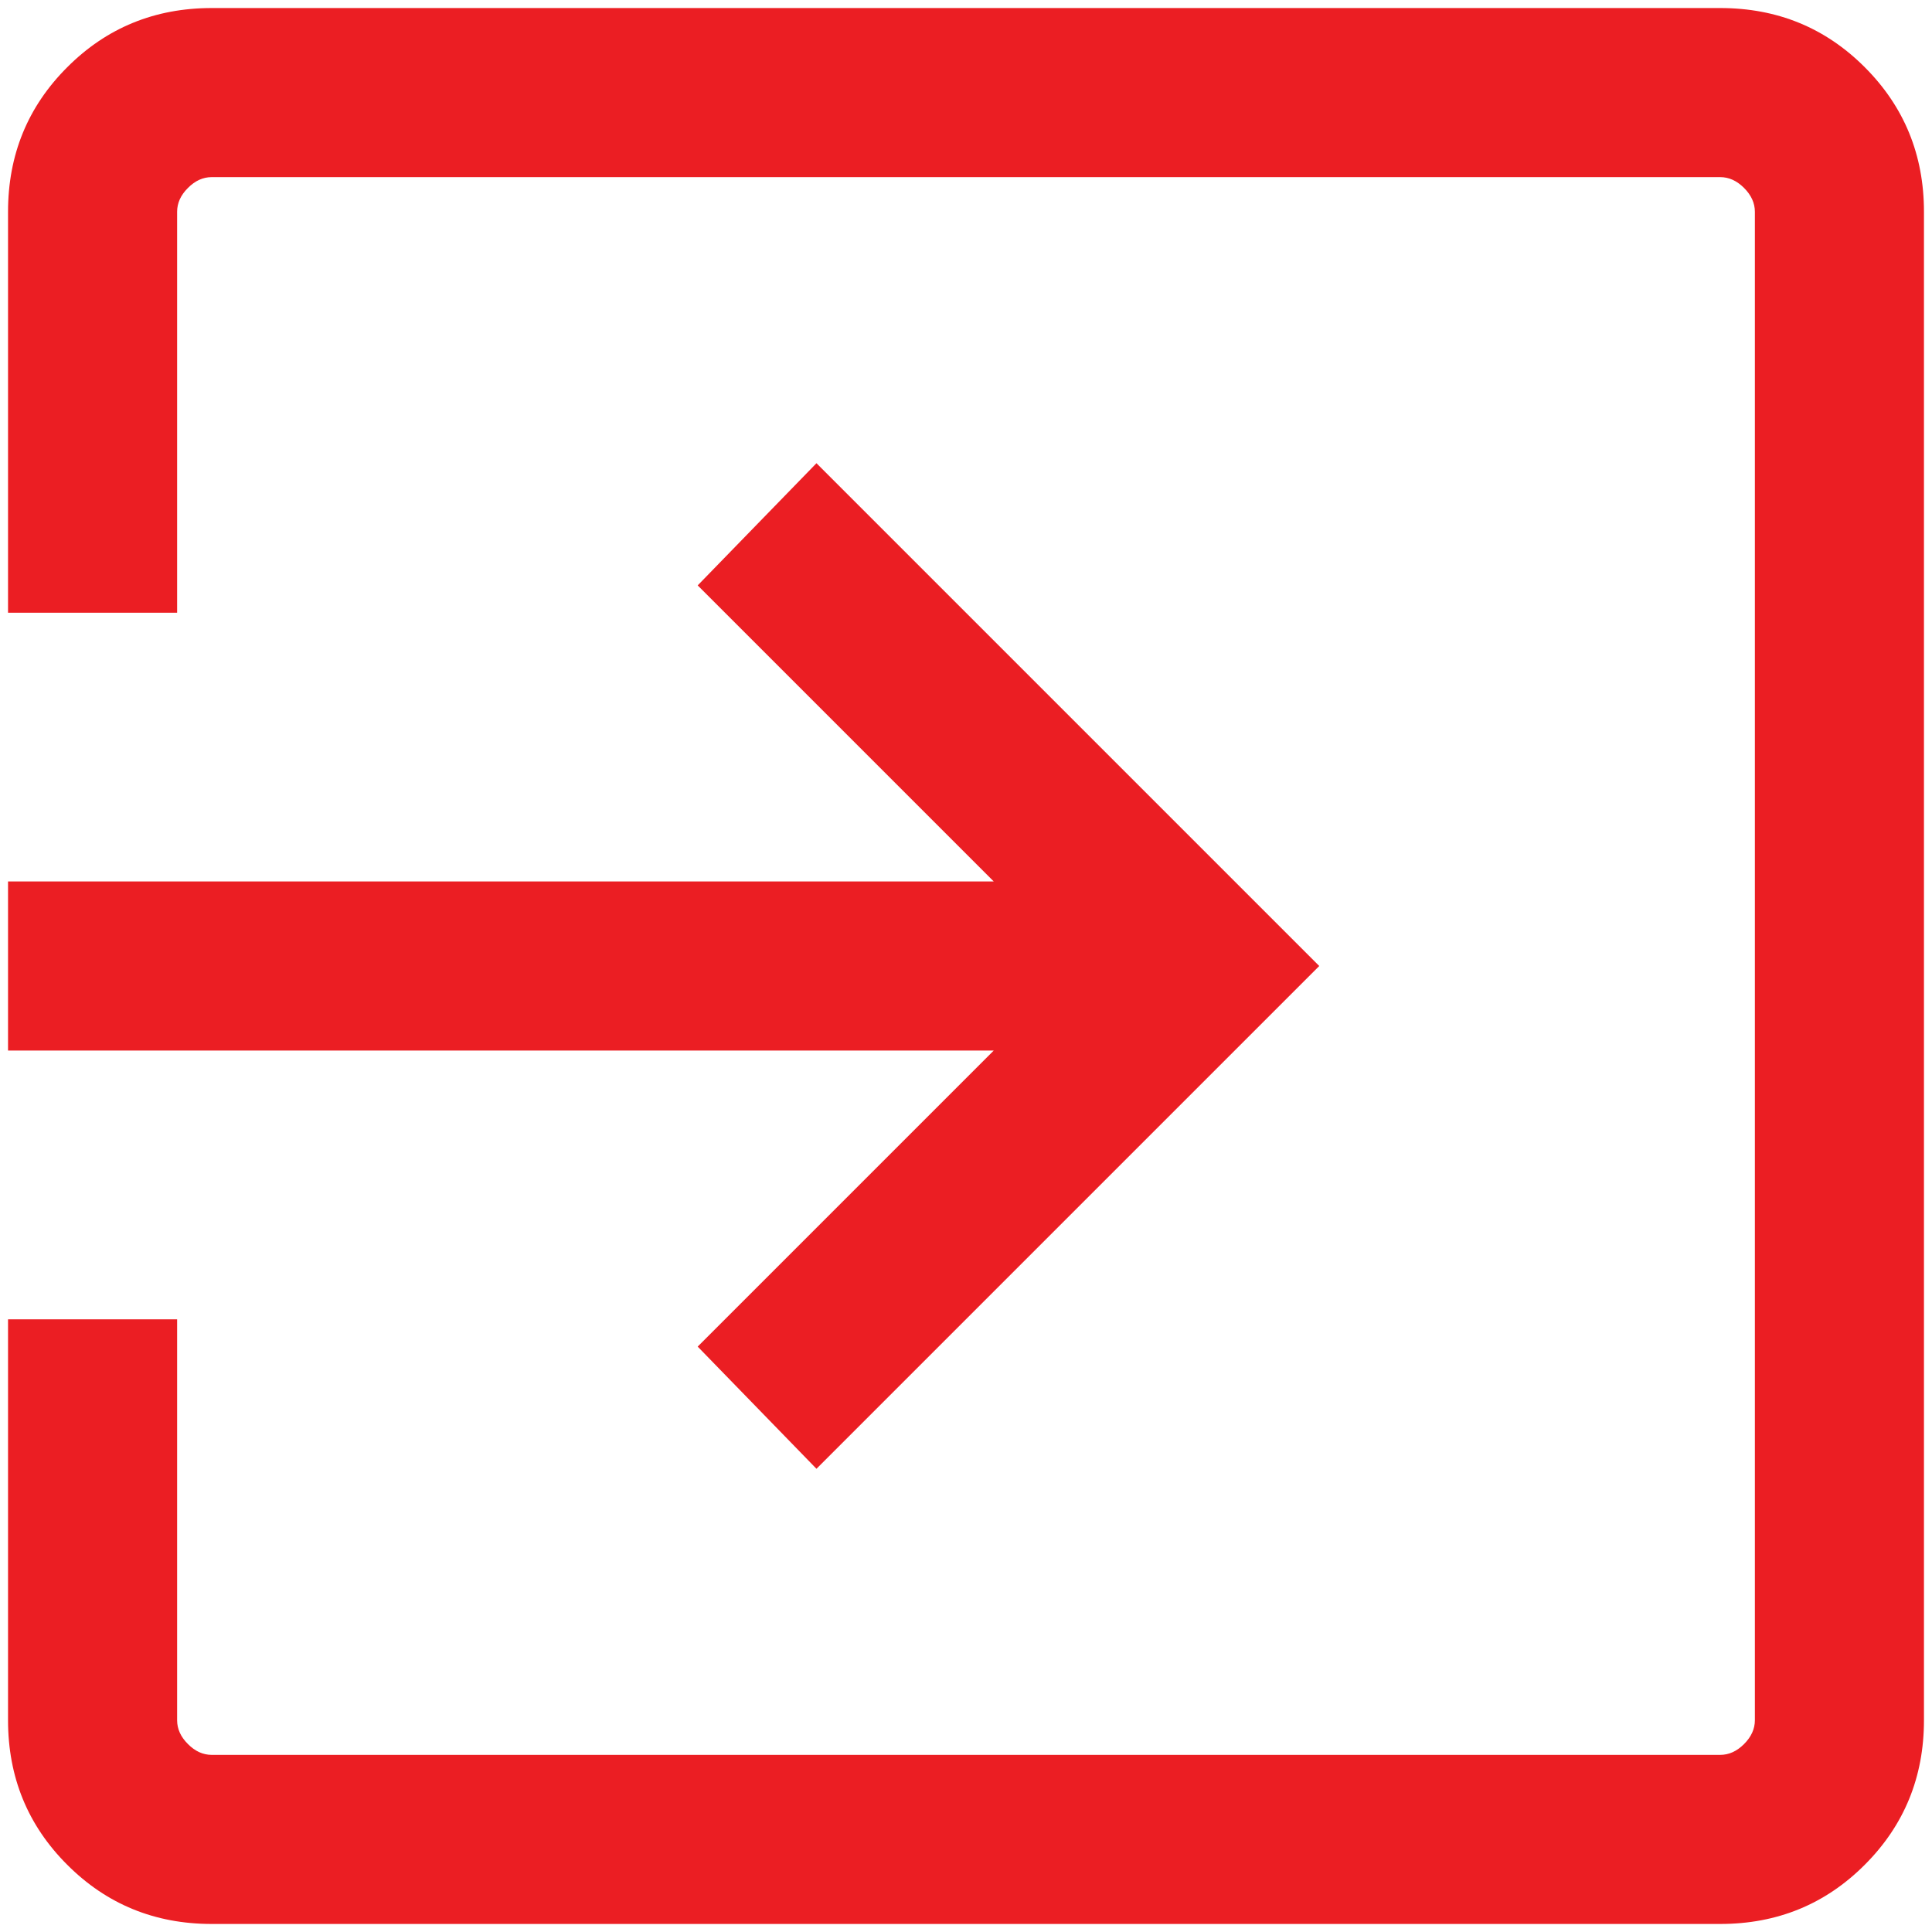 <svg width="25" height="25" viewBox="0 0 25 25" fill="none" xmlns="http://www.w3.org/2000/svg">
<path d="M2.74 24.896C2.004 24.896 1.38 24.641 0.87 24.13C0.359 23.62 0.104 22.996 0.104 22.26V17.072H2.292V22.26C2.292 22.372 2.338 22.475 2.432 22.568C2.525 22.662 2.628 22.708 2.74 22.708H22.259C22.372 22.708 22.474 22.662 22.568 22.568C22.661 22.475 22.708 22.372 22.708 22.26V2.74C22.708 2.628 22.661 2.525 22.568 2.432C22.474 2.338 22.372 2.292 22.259 2.292H2.74C2.628 2.292 2.525 2.338 2.432 2.432C2.338 2.525 2.292 2.628 2.292 2.74V7.929H0.104V2.74C0.104 2.004 0.359 1.38 0.87 0.87C1.38 0.359 2.004 0.104 2.74 0.104H22.259C22.996 0.104 23.62 0.359 24.13 0.87C24.64 1.38 24.896 2.004 24.896 2.74V22.26C24.896 22.996 24.64 23.62 24.13 24.13C23.62 24.641 22.996 24.896 22.259 24.896H2.74ZM10.565 19.006L9.028 17.425L12.859 13.594H0.104V11.406H12.859L9.028 7.575L10.565 5.994L17.071 12.5L10.565 19.006Z" fill="#EB1E23"/>
</svg>
